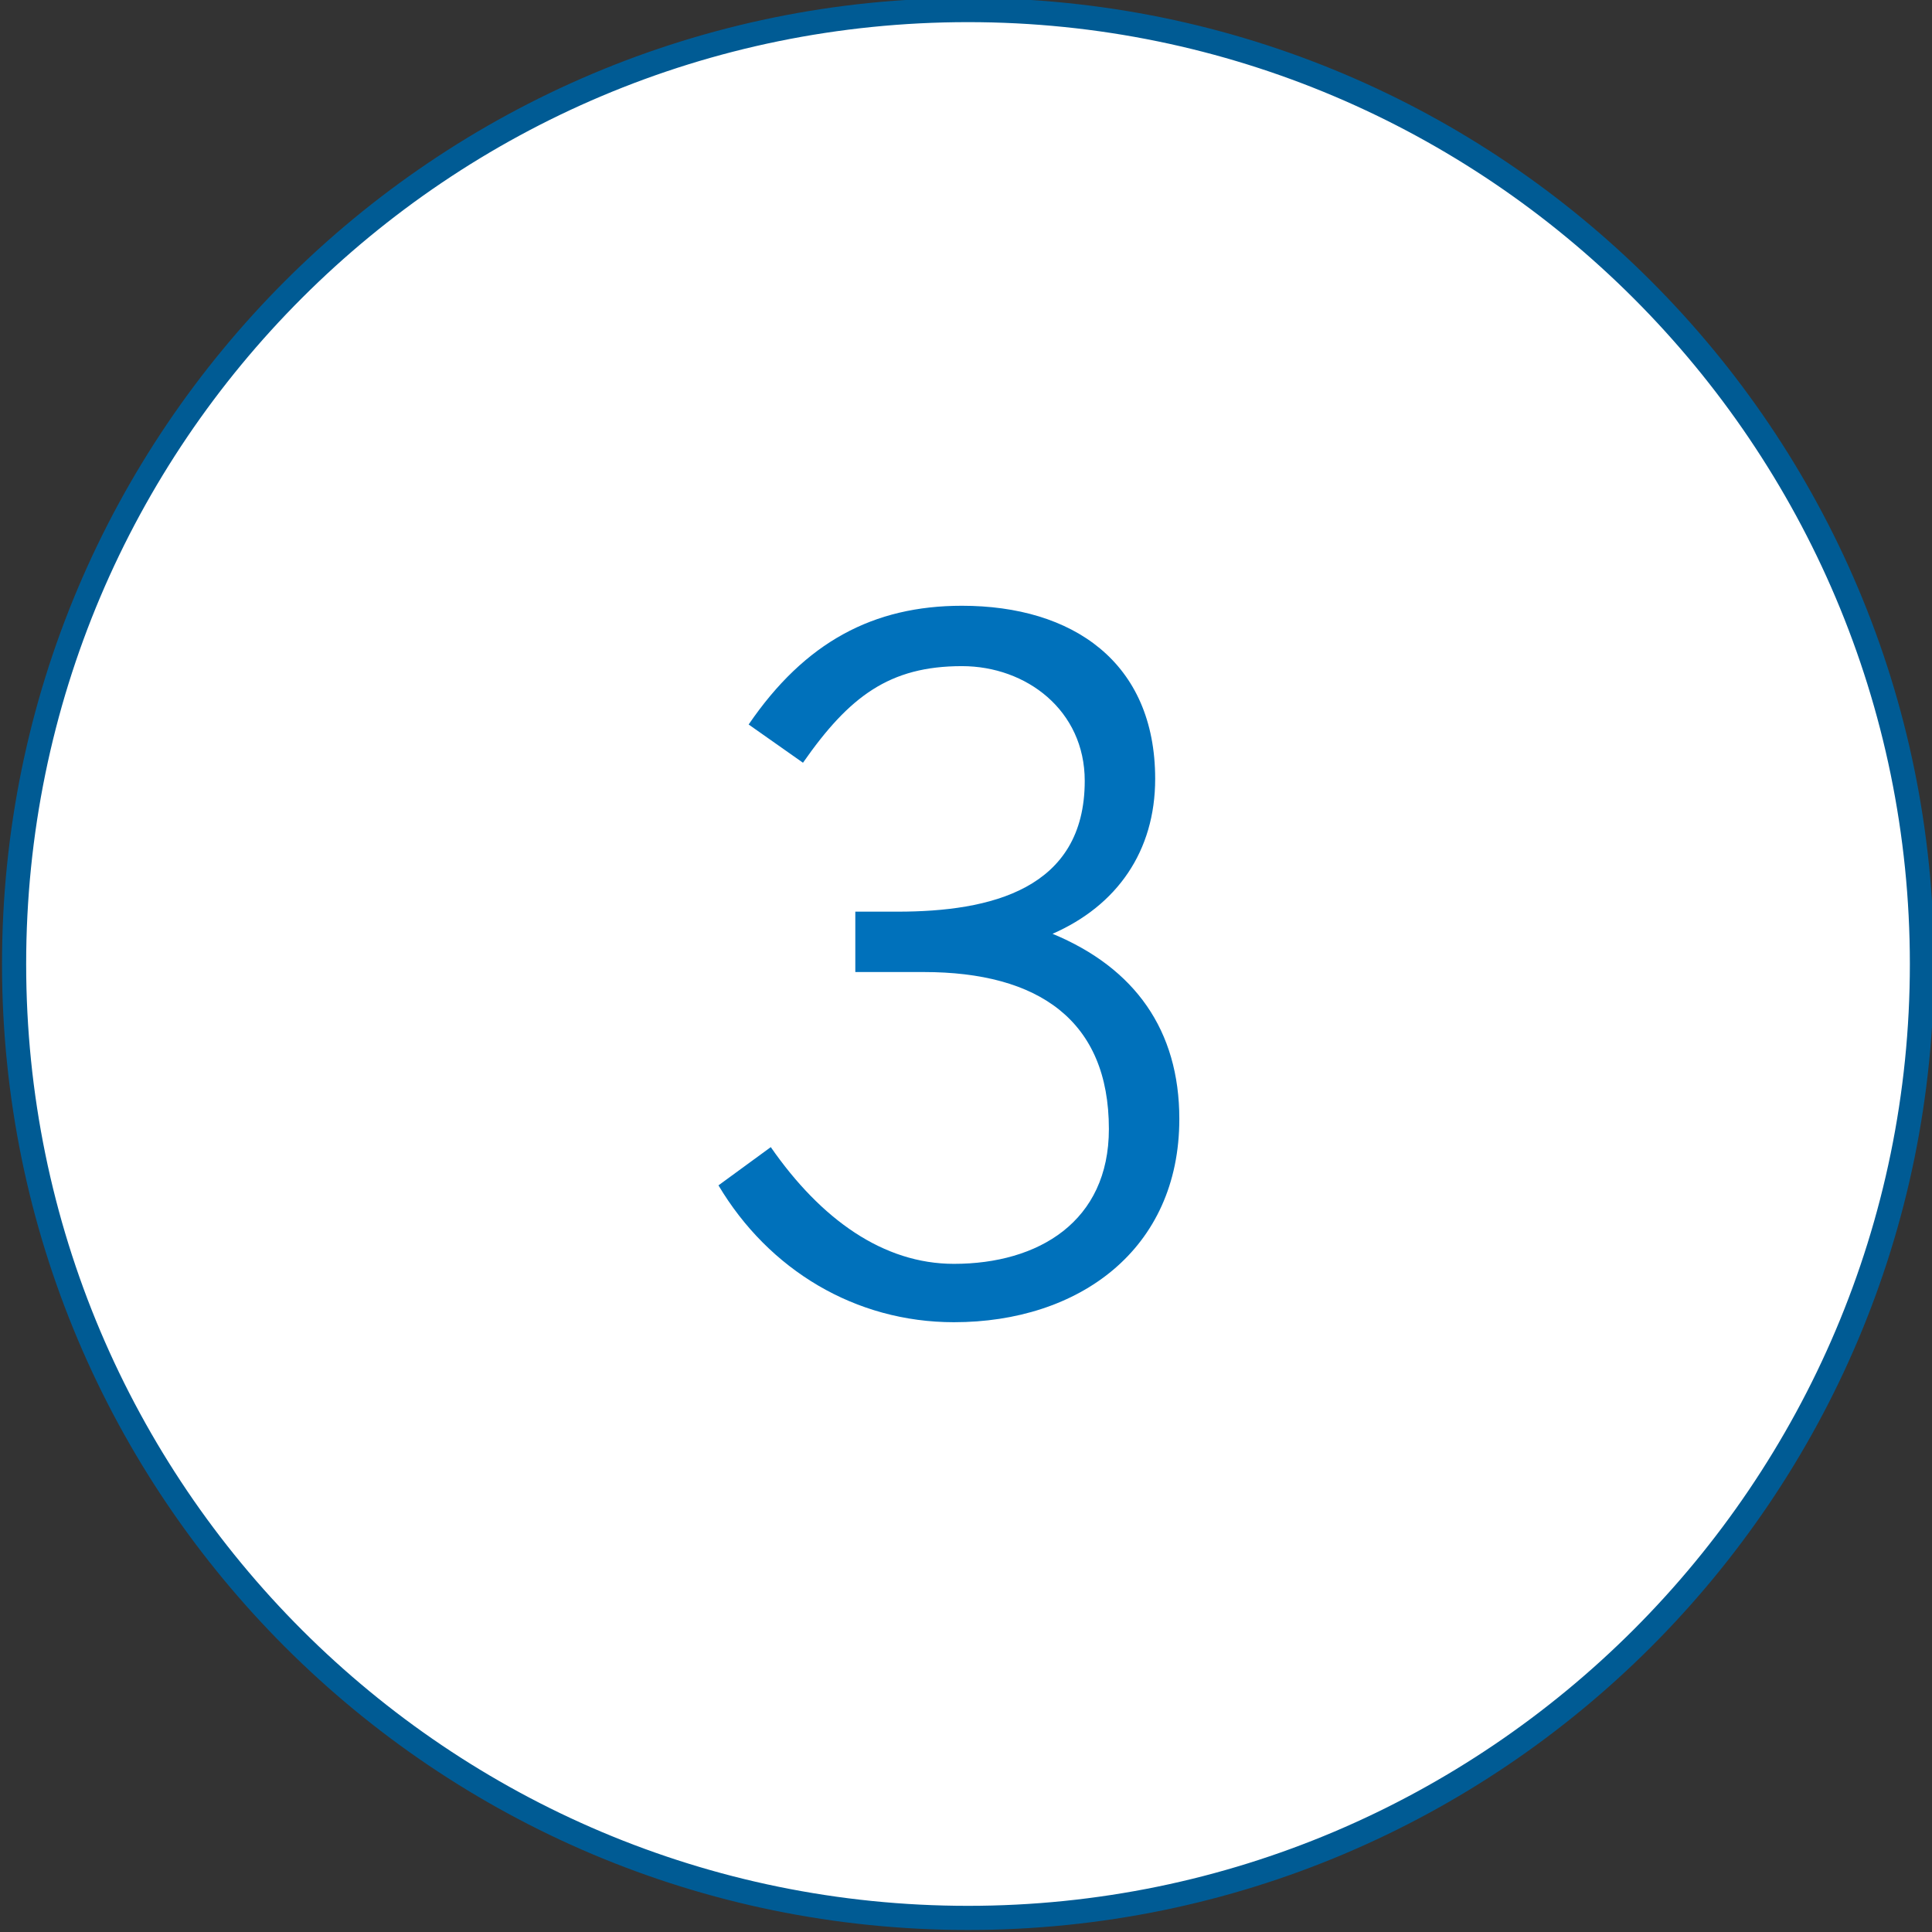 <svg xmlns="http://www.w3.org/2000/svg" viewBox="0 0 96 96" style="enable-background:new 0 0 96 96" xml:space="preserve"><rect x="0" y="0" width="96" height="96" fill="#333333" stroke="none"/><circle cx="48.1" cy="47.9" r="47.4" style="fill:#fff"/><path d="M48.1 1.1c25.8 0 46.8 21 46.8 46.8s-21 46.8-46.8 46.8S1.3 73.8 1.3 47.9s21-46.8 46.8-46.8m0-1.2c-26.5 0-48 21.5-48 48s21.5 48 48 48 48-21.5 48-48-21.5-48-48-48z" style="fill:#005b94"/><path d="M57.4 38.7c0 3.6-1.9 6.3-5.1 7.7 4.1 1.7 6.3 4.8 6.3 9.2 0 6.5-5 10.1-11.2 10.1-4.9 0-9.2-2.6-11.7-6.8l2.6-1.9c2.5 3.6 5.6 5.8 9.1 5.8 4.2 0 7.7-2.1 7.7-6.7 0-5.4-3.5-7.8-9.2-7.8h-3.4v-3h2.1c4.6 0 9.3-1.1 9.3-6.5 0-3.5-2.9-5.7-6.1-5.7-3.6 0-5.6 1.5-7.9 4.8L37.2 36c2.8-4.1 6.2-5.9 10.6-5.9 5.5 0 9.6 2.8 9.6 8.6z" style="fill:#0071bb"/></svg>

